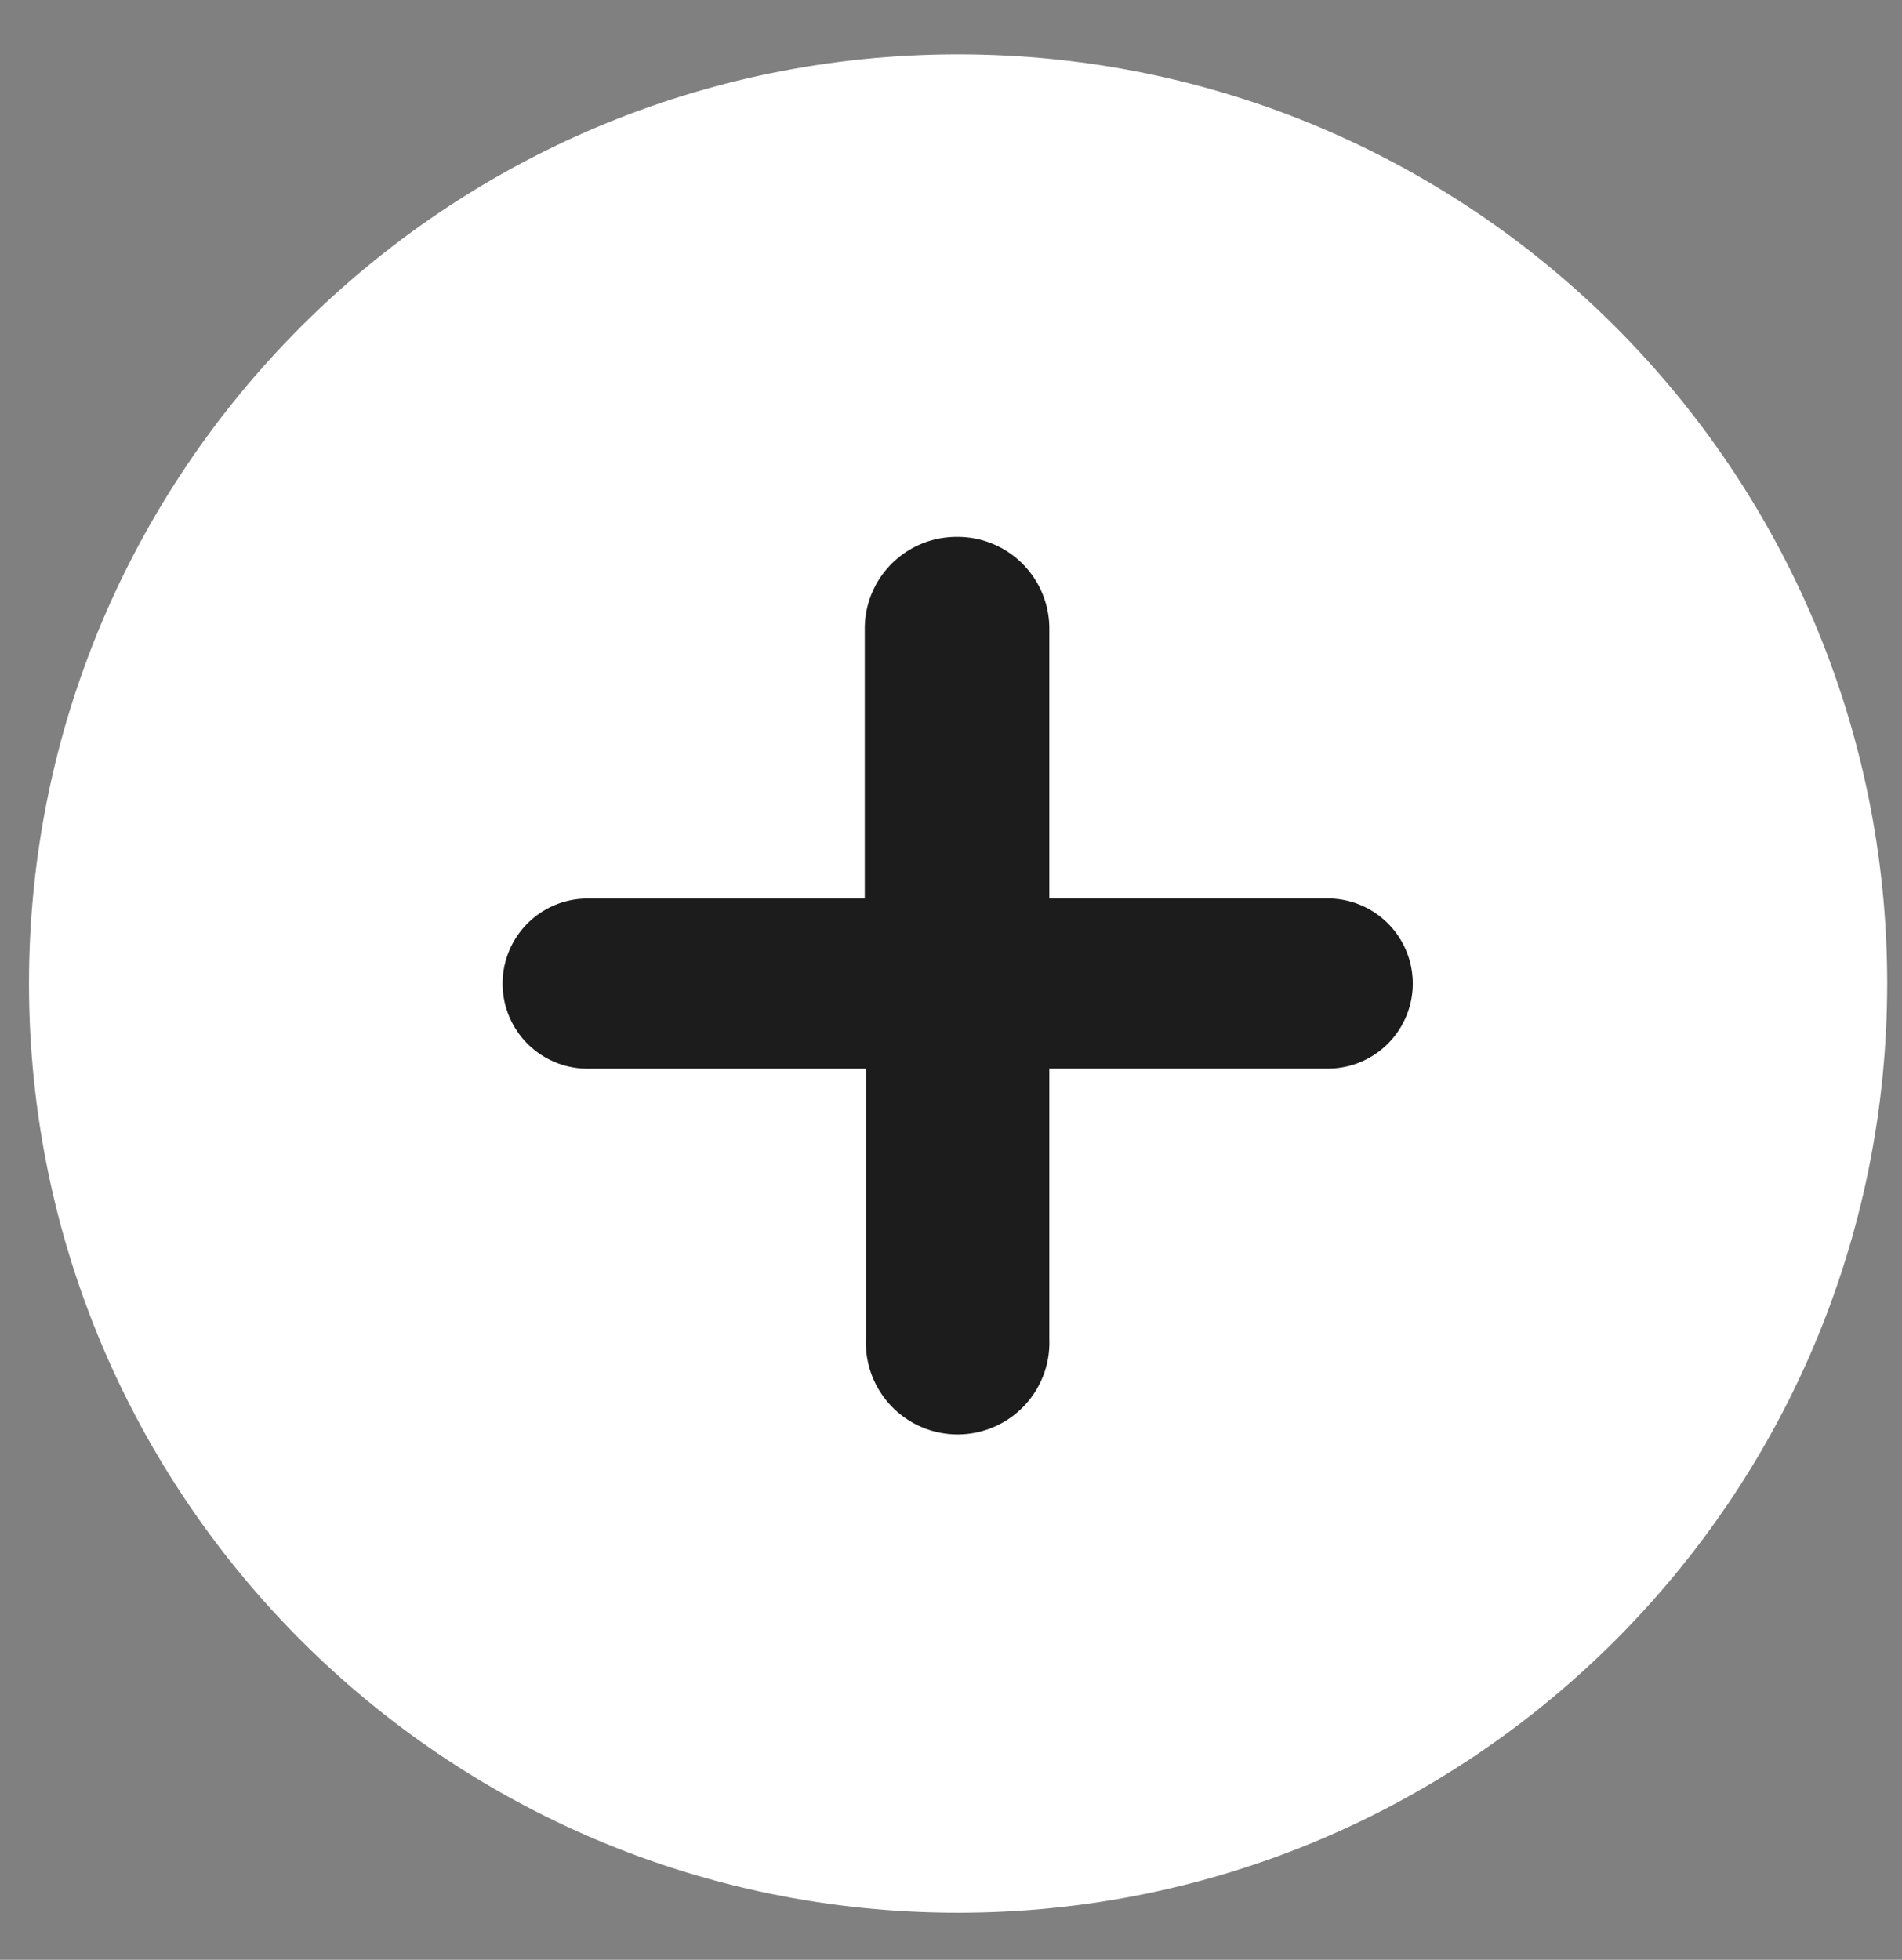 <svg width="33" height="34" viewBox="0 0 33 34" fill="none" xmlns="http://www.w3.org/2000/svg">
    <rect x="0" y="0" width="33" height="34" fill="#808080" stroke="none"/>
    <path d="M16.623 33.183c8.903 0 16.12-7.217 16.12-16.12 0-8.903-7.217-16.12-16.12-16.12C7.72.943.503 8.16.503 17.063c0 8.903 7.217 16.12 16.12 16.12z" fill="#fff"/>
    <path d="M18.206 10.905v4.682h4.83a1.476 1.476 0 0 1 0 2.952h-4.83v4.698a1.592 1.592 0 1 1-3.182 0V18.54h-4.822a1.475 1.475 0 1 1-.012-2.952h4.814v-4.682a1.591 1.591 0 0 1 1.591-1.592 1.591 1.591 0 0 1 1.611 1.592z" fill="#1C1C1C"/>
</svg>
